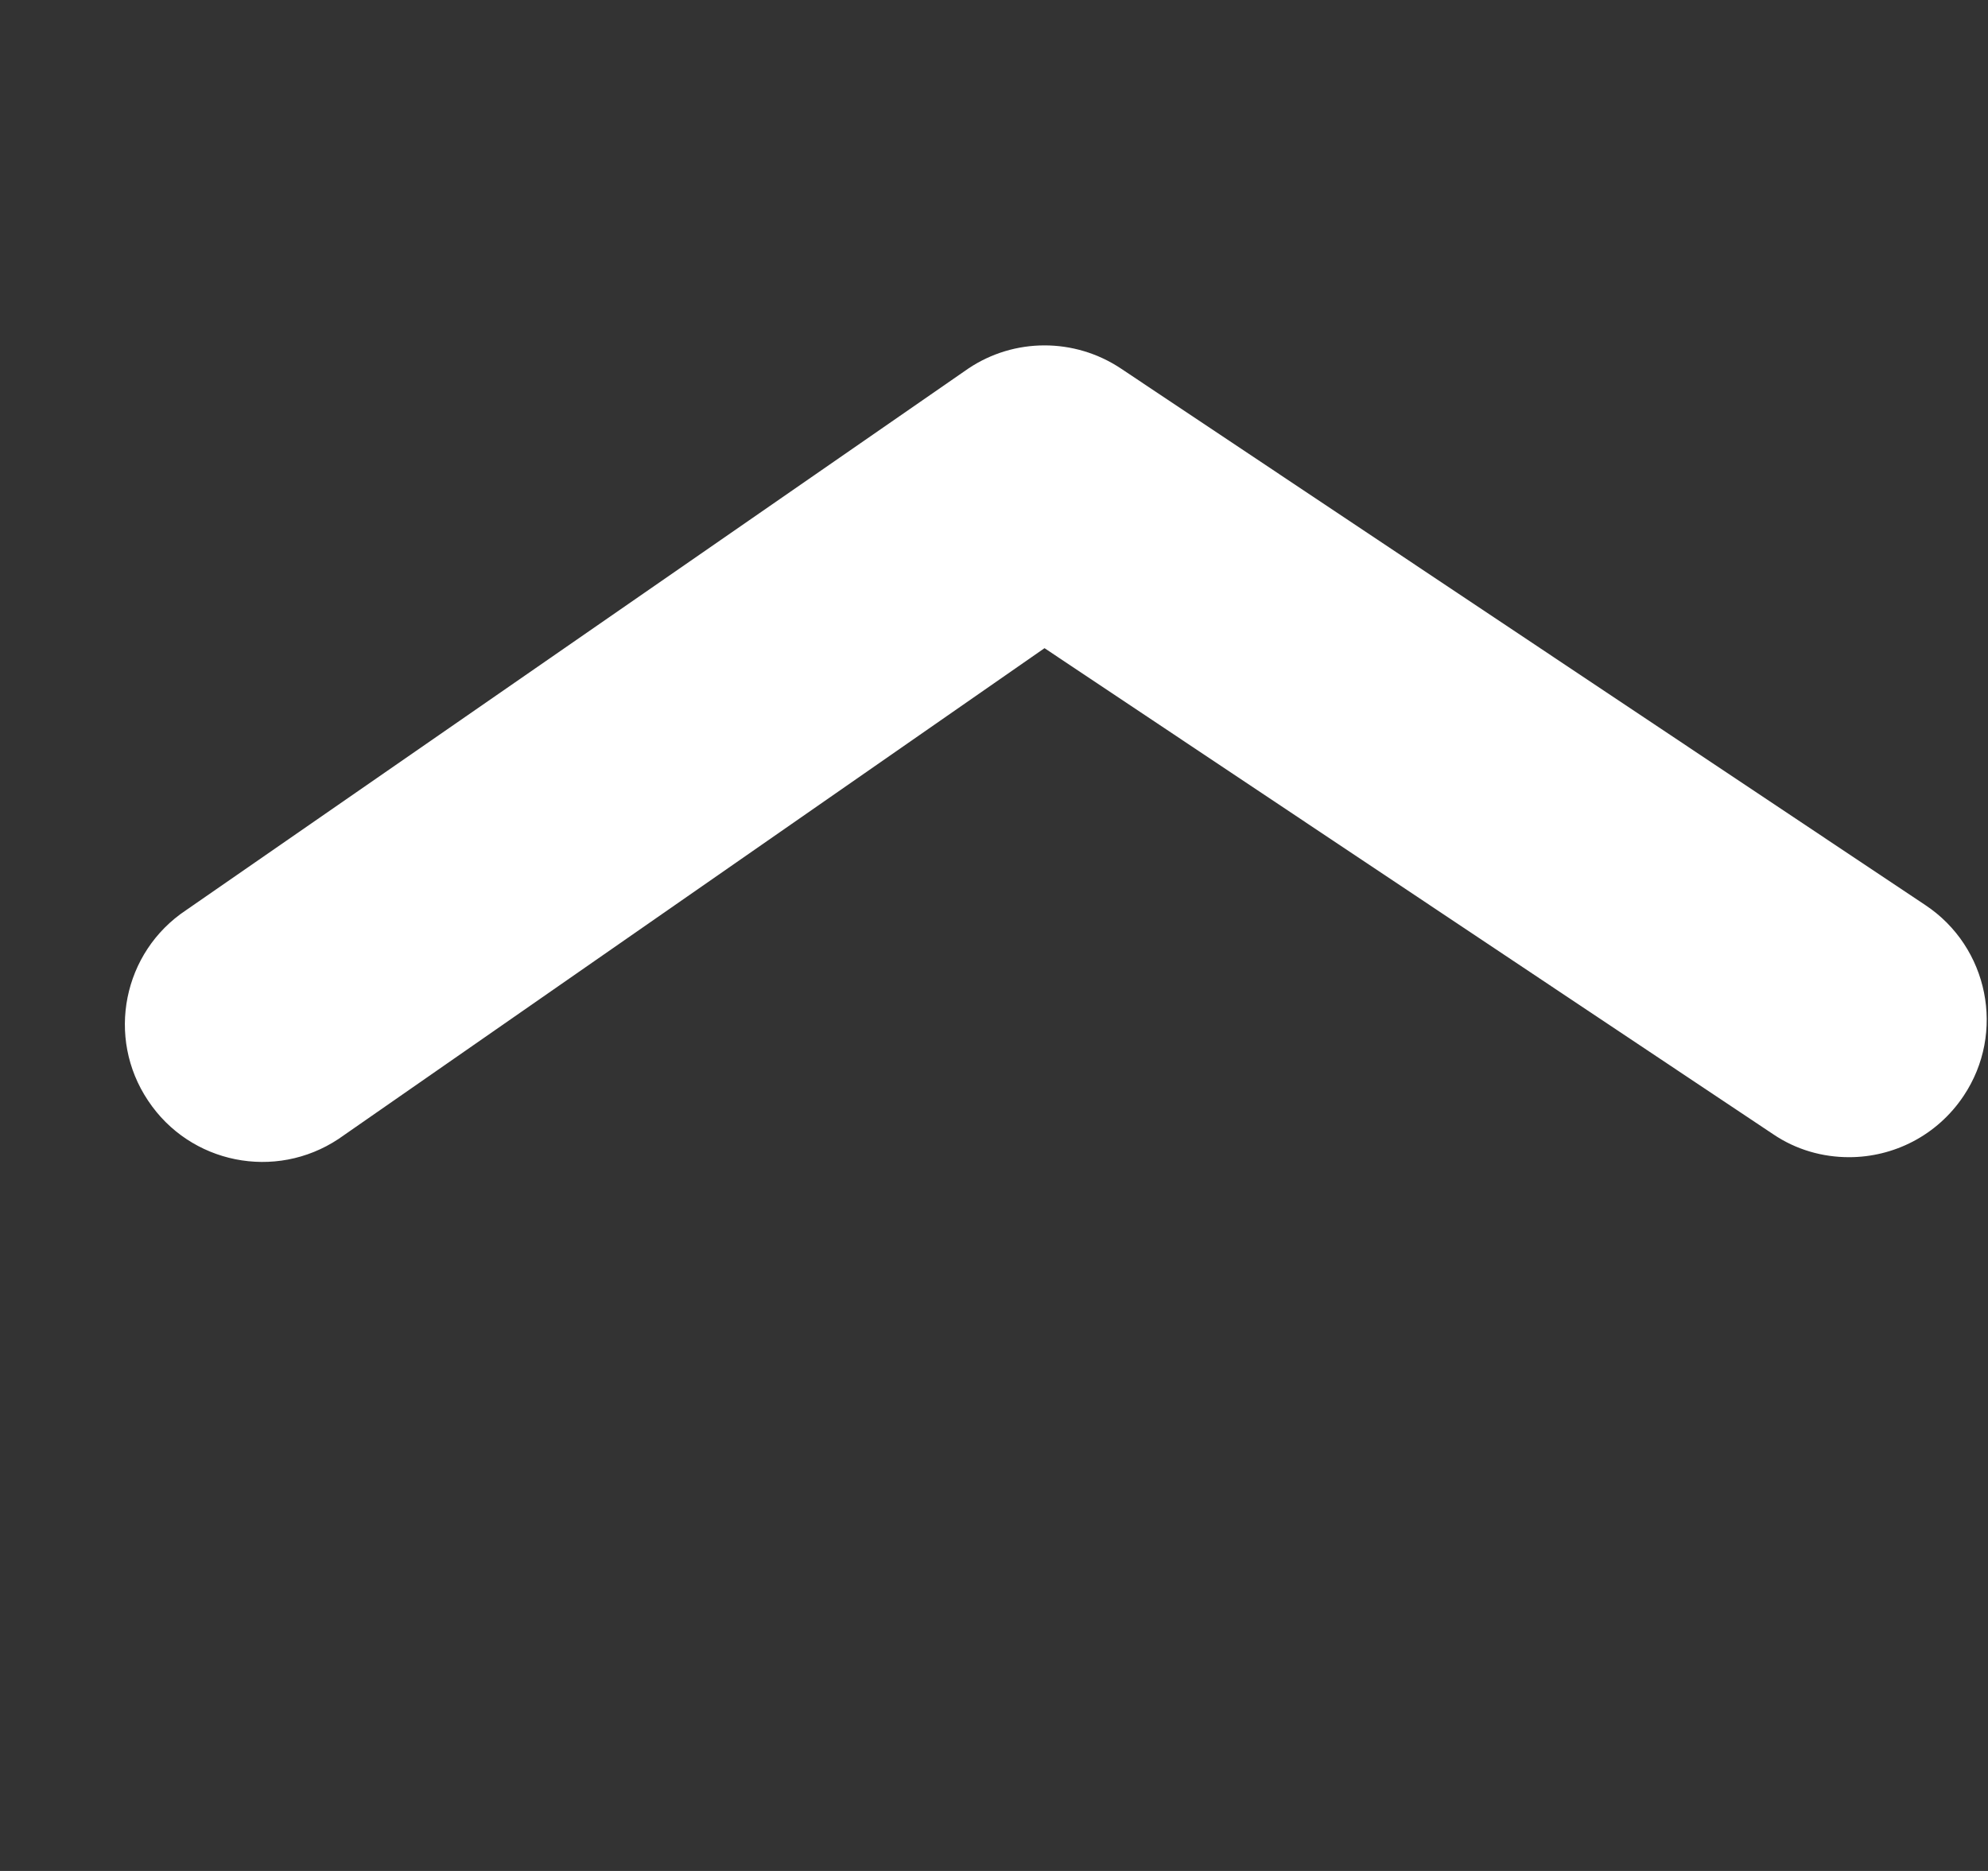 <!--?xml version="1.0" encoding="UTF-8" standalone="no"?-->
<svg viewBox="0 0 17 16" version="1.1" xmlns="http://www.w3.org/2000/svg" xmlns:xlink="http://www.w3.org/1999/xlink" class="si-glyph si-glyph-arrow-up">
    <rect x="0" y="0" width="17" height="16" fill="#333333" stroke="none"/>
    <!-- Generator: Sketch 3.0.3 (7891) - http://www.bohemiancoding.com/sketch -->
    <title>1191</title>
    
    <defs></defs>
    <g stroke="none" stroke-width="1" fill="none" fill-rule="evenodd">
        <path d="M15.812,9.896 C15.587,9.896 15.361,9.834 15.162,9.699 L8.932,5.543 L2.895,9.74 C2.354,10.099 1.625,9.953 1.266,9.412 C0.905,8.873 1.051,8.142 1.592,7.783 L8.28,3.152 C8.673,2.888 9.188,2.888 9.583,3.15 L16.464,7.74 C17.005,8.099 17.152,8.832 16.792,9.371 C16.564,9.713 16.191,9.896 15.812,9.896 L15.812,9.896 Z" fill="#FFFFFF" class="si-glyph-fill"></path>
    </g>
</svg>